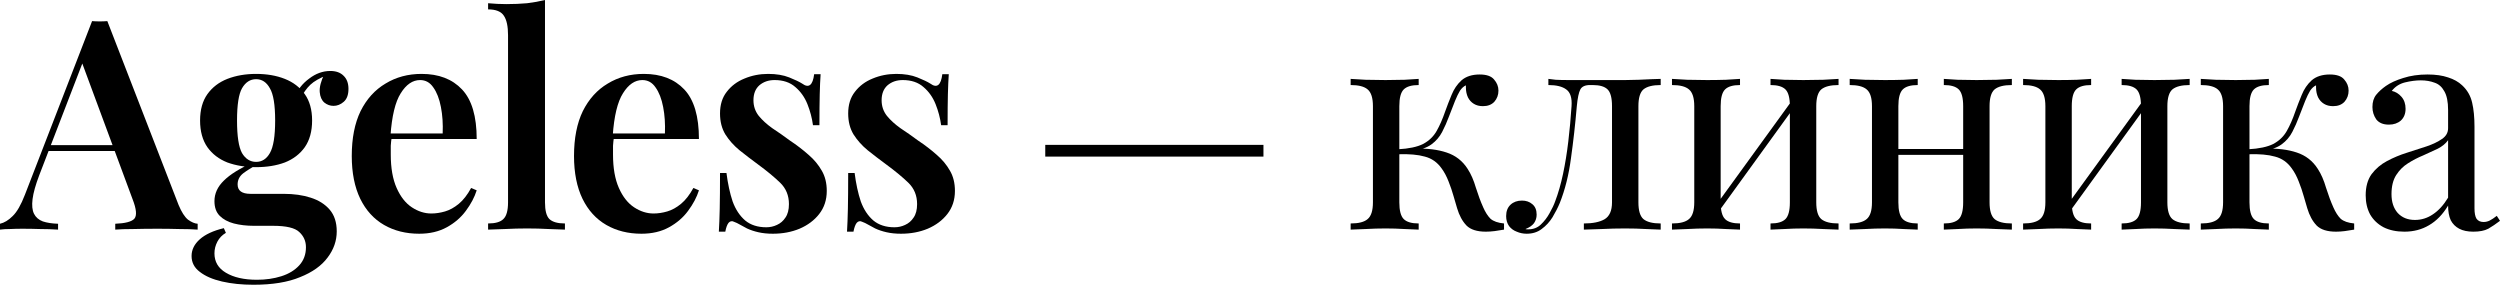 <?xml version="1.0" encoding="UTF-8"?> <svg xmlns="http://www.w3.org/2000/svg" viewBox="0 0 852.496 97.1" fill="none"><path d="M36.6 7.2L60.9 69.9C61.9 72.3 62.967 73.967 64.1 74.9C65.3 75.767 66.4 76.233 67.4 76.3V78.3C65.667 78.167 63.567 78.1 61.1 78.1C58.7 78.033 56.233 78 53.7 78C50.767 78 48.033 78.033 45.5 78.1C42.967 78.1 40.9 78.167 39.3 78.3V76.3C42.7 76.167 44.867 75.6 45.8 74.6C46.733 73.533 46.533 71.3 45.2 67.9L27.6 20.4L29.4 18.2L13.4 59.7C12.133 63.033 11.367 65.767 11.1 67.9C10.833 70.033 11 71.7 11.6 72.9C12.2 74.1 13.2 74.967 14.6 75.5C16 75.967 17.733 76.233 19.8 76.3V78.3C17.667 78.167 15.6 78.1 13.6 78.1C11.6 78.033 9.6 78 7.6 78C6.133 78 4.733 78.033 3.4 78.1C2.133 78.1 1 78.167 0 78.3V76.3C1.467 75.967 2.9 75.1 4.3 73.7C5.767 72.3 7.167 69.867 8.5 66.4L31.4 7.2C32.2 7.267 33.067 7.3 34 7.3C34.933 7.3 35.8 7.267 36.6 7.2ZM45.3 49.5V51.5H15.5L16.5 49.5H45.3Z" fill="black"></path><path d="M86.427 97.1C82.494 97.1 78.927 96.733 75.727 96C72.527 95.267 69.994 94.167 68.127 92.7C66.261 91.3 65.327 89.5 65.327 87.3C65.327 85.167 66.261 83.267 68.127 81.6C69.994 79.933 72.727 78.667 76.327 77.8L77.027 79.4C75.761 80.133 74.794 81.133 74.127 82.4C73.461 83.667 73.127 85 73.127 86.4C73.127 89.267 74.427 91.467 77.027 93C79.694 94.6 83.227 95.4 87.627 95.4C90.627 95.4 93.394 95 95.927 94.2C98.461 93.4 100.494 92.167 102.027 90.5C103.561 88.833 104.327 86.767 104.327 84.3C104.327 82.233 103.561 80.5 102.027 79.1C100.561 77.7 97.594 77 93.127 77H86.527C84.061 77 81.794 76.733 79.727 76.2C77.727 75.667 76.127 74.8 74.927 73.6C73.727 72.4 73.127 70.733 73.127 68.6C73.127 66 74.194 63.667 76.327 61.6C78.461 59.467 81.794 57.4 86.327 55.4L87.427 56.3C85.761 57.167 84.261 58.1 82.927 59.1C81.661 60.1 81.027 61.367 81.027 62.9C81.027 65.033 82.494 66.1 85.427 66.1H96.727C100.194 66.1 103.261 66.533 105.927 67.4C108.661 68.267 110.827 69.633 112.427 71.5C114.027 73.367 114.827 75.833 114.827 78.9C114.827 82.1 113.794 85.067 111.727 87.8C109.661 90.6 106.527 92.833 102.327 94.5C98.194 96.233 92.894 97.1 86.427 97.1ZM87.327 57C83.727 57 80.461 56.467 77.527 55.4C74.661 54.267 72.394 52.533 70.727 50.2C69.061 47.8 68.227 44.767 68.227 41.1C68.227 37.433 69.061 34.433 70.727 32.1C72.394 29.767 74.661 28.033 77.527 26.9C80.461 25.767 83.727 25.2 87.327 25.2C90.994 25.2 94.261 25.767 97.127 26.9C99.994 28.033 102.261 29.767 103.927 32.1C105.594 34.433 106.427 37.433 106.427 41.1C106.427 44.767 105.594 47.8 103.927 50.2C102.261 52.533 99.994 54.267 97.127 55.4C94.261 56.467 90.994 57 87.327 57ZM87.327 55.2C89.327 55.2 90.894 54.2 92.027 52.2C93.227 50.133 93.827 46.433 93.827 41.1C93.827 35.767 93.227 32.1 92.027 30.1C90.894 28.033 89.327 27 87.327 27C85.327 27 83.727 28.033 82.527 30.1C81.394 32.1 80.827 35.767 80.827 41.1C80.827 46.433 81.394 50.133 82.527 52.2C83.727 54.2 85.327 55.2 87.327 55.2ZM102.427 33.7L100.527 33C101.527 30.533 103.161 28.467 105.427 26.8C107.694 25.067 110.094 24.2 112.627 24.2C114.561 24.2 116.061 24.733 117.127 25.8C118.261 26.867 118.827 28.367 118.827 30.3C118.827 32.3 118.294 33.767 117.227 34.7C116.161 35.633 114.994 36.1 113.727 36.1C112.594 36.1 111.561 35.733 110.627 35C109.694 34.2 109.161 33 109.027 31.4C108.894 29.733 109.427 27.667 110.627 25.2L111.627 25.6C109.027 26.6 107.094 27.7 105.827 28.9C104.561 30.1 103.427 31.7 102.427 33.7Z" fill="black"></path><path d="M143.752 25.2C149.619 25.2 154.219 26.967 157.552 30.5C160.886 34.033 162.552 39.667 162.552 47.4H128.852L128.752 45.5H150.952C151.086 42.233 150.886 39.233 150.352 36.5C149.819 33.7 148.952 31.467 147.752 29.8C146.619 28.133 145.119 27.3 143.252 27.3C140.719 27.3 138.519 28.8 136.652 31.8C134.786 34.733 133.619 39.567 133.152 46.3L133.552 46.9C133.419 47.767 133.319 48.7 133.252 49.7C133.252 50.7 133.252 51.7 133.252 52.7C133.252 57.3 133.919 61.1 135.252 64.1C136.586 67.1 138.319 69.3 140.452 70.7C142.586 72.1 144.786 72.8 147.052 72.8C148.586 72.8 150.152 72.567 151.752 72.1C153.352 71.633 154.919 70.767 156.452 69.5C157.986 68.233 159.386 66.433 160.652 64.1L162.552 64.9C161.819 67.233 160.586 69.567 158.852 71.9C157.186 74.167 155.019 76.033 152.352 77.5C149.686 78.967 146.552 79.7 142.952 79.7C138.419 79.7 134.419 78.7 130.952 76.7C127.486 74.7 124.786 71.733 122.852 67.8C120.919 63.8 119.952 58.933 119.952 53.2C119.952 47.133 120.952 42.033 122.952 37.9C125.019 33.767 127.852 30.633 131.452 28.5C135.052 26.3 139.152 25.2 143.752 25.2Z" fill="black"></path><path d="M185.841 0V69C185.841 71.8 186.341 73.7 187.341 74.7C188.407 75.7 190.174 76.2 192.641 76.2V78.3C191.441 78.233 189.607 78.167 187.141 78.1C184.741 77.967 182.274 77.9 179.741 77.9C177.274 77.9 174.741 77.967 172.141 78.1C169.607 78.167 167.707 78.233 166.441 78.3V76.2C168.907 76.2 170.641 75.7 171.641 74.7C172.707 73.7 173.241 71.8 173.241 69V12C173.241 9 172.774 6.8 171.841 5.4C170.907 3.933 169.107 3.2 166.441 3.2V1.1C168.574 1.3 170.641 1.4 172.641 1.4C175.174 1.4 177.541 1.3 179.741 1.1C181.941 0.833 183.974 0.467 185.841 0Z" fill="black"></path><path d="M219.537 25.2C225.404 25.2 230.004 26.967 233.337 30.5C236.671 34.033 238.337 39.667 238.337 47.4H204.638L204.538 45.5H226.737C226.871 42.233 226.671 39.233 226.137 36.5C225.604 33.7 224.737 31.467 223.537 29.8C222.404 28.133 220.904 27.3 219.037 27.3C216.504 27.3 214.304 28.8 212.438 31.8C210.571 34.733 209.404 39.567 208.938 46.3L209.338 46.9C209.204 47.767 209.104 48.7 209.038 49.7C209.038 50.7 209.038 51.7 209.038 52.7C209.038 57.3 209.704 61.1 211.038 64.1C212.371 67.1 214.104 69.3 216.238 70.7C218.371 72.1 220.571 72.8 222.837 72.8C224.371 72.8 225.937 72.567 227.537 72.1C229.137 71.633 230.704 70.767 232.237 69.5C233.771 68.233 235.171 66.433 236.437 64.1L238.337 64.9C237.604 67.233 236.371 69.567 234.637 71.9C232.971 74.167 230.804 76.033 228.137 77.5C225.471 78.967 222.337 79.7 218.737 79.7C214.204 79.7 210.204 78.7 206.738 76.7C203.271 74.7 200.571 71.733 198.638 67.8C196.704 63.8 195.738 58.933 195.738 53.2C195.738 47.133 196.738 42.033 198.738 37.9C200.804 33.767 203.638 30.633 207.238 28.5C210.838 26.3 214.938 25.2 219.537 25.2Z" fill="black"></path><path d="M261.926 25.2C264.726 25.2 267.126 25.6 269.126 26.4C271.126 27.2 272.591 27.9 273.526 28.5C275.791 30.167 277.159 29.1 277.626 25.3H279.826C279.691 27.233 279.591 29.533 279.526 32.2C279.459 34.8 279.426 38.3 279.426 42.7H277.226C276.891 40.233 276.259 37.833 275.326 35.5C274.391 33.167 273.026 31.233 271.226 29.7C269.426 28.1 267.059 27.3 264.126 27.3C262.059 27.3 260.326 27.9 258.926 29.1C257.591 30.3 256.926 32 256.926 34.2C256.926 36.2 257.526 37.967 258.726 39.5C259.926 40.967 261.459 42.367 263.326 43.7C265.259 44.967 267.259 46.367 269.326 47.9C271.726 49.5 273.859 51.133 275.726 52.8C277.591 54.4 279.091 56.2 280.226 58.2C281.359 60.133 281.926 62.433 281.926 65.1C281.926 68.167 281.059 70.8 279.326 73C277.659 75.133 275.426 76.8 272.626 78C269.891 79.133 266.859 79.7 263.526 79.7C261.726 79.7 260.091 79.533 258.626 79.2C257.159 78.867 255.859 78.433 254.726 77.9C253.859 77.433 253.059 77 252.326 76.6C251.659 76.2 250.959 75.867 250.226 75.6C249.559 75.267 248.959 75.4 248.426 76C247.959 76.6 247.592 77.6 247.326 79H245.126C245.259 76.867 245.359 74.267 245.426 71.2C245.492 68.133 245.526 64.067 245.526 59H247.726C248.192 62.667 248.892 65.9 249.826 68.7C250.826 71.433 252.259 73.6 254.126 75.2C255.991 76.733 258.391 77.5 261.326 77.5C262.591 77.5 263.791 77.233 264.926 76.7C266.126 76.167 267.091 75.333 267.826 74.2C268.626 73.067 269.026 71.533 269.026 69.6C269.026 66.667 268.026 64.233 266.026 62.3C264.026 60.367 261.526 58.3 258.526 56.1C256.259 54.433 254.126 52.8 252.126 51.2C250.191 49.6 248.592 47.8 247.326 45.8C246.126 43.8 245.526 41.433 245.526 38.7C245.526 35.7 246.292 33.233 247.826 31.3C249.359 29.3 251.359 27.8 253.826 26.8C256.359 25.733 259.059 25.2 261.926 25.2Z" fill="black"></path><path d="M305.629 25.2C308.429 25.2 310.829 25.6 312.829 26.4C314.829 27.2 316.296 27.9 317.229 28.5C319.496 30.167 320.861 29.1 321.329 25.3H323.529C323.396 27.233 323.296 29.533 323.229 32.2C323.161 34.8 323.129 38.3 323.129 42.7H320.929C320.596 40.233 319.961 37.833 319.029 35.5C318.096 33.167 316.729 31.233 314.929 29.7C313.129 28.1 310.761 27.3 307.829 27.3C305.761 27.3 304.029 27.9 302.629 29.1C301.296 30.3 300.629 32 300.629 34.2C300.629 36.2 301.229 37.967 302.429 39.5C303.629 40.967 305.161 42.367 307.029 43.7C308.961 44.967 310.961 46.367 313.029 47.9C315.429 49.5 317.561 51.133 319.429 52.8C321.296 54.4 322.796 56.2 323.929 58.2C325.061 60.133 325.629 62.433 325.629 65.1C325.629 68.167 324.761 70.8 323.029 73C321.361 75.133 319.129 76.8 316.329 78C313.596 79.133 310.561 79.7 307.229 79.7C305.429 79.7 303.796 79.533 302.329 79.2C300.861 78.867 299.561 78.433 298.429 77.9C297.561 77.433 296.761 77 296.029 76.6C295.361 76.2 294.661 75.867 293.929 75.6C293.261 75.267 292.661 75.4 292.129 76C291.661 76.6 291.296 77.6 291.029 79H288.829C288.961 76.867 289.061 74.267 289.129 71.2C289.196 68.133 289.229 64.067 289.229 59H291.429C291.896 62.667 292.596 65.9 293.529 68.7C294.529 71.433 295.961 73.6 297.829 75.2C299.696 76.733 302.096 77.5 305.029 77.5C306.296 77.5 307.496 77.233 308.629 76.7C309.829 76.167 310.796 75.333 311.529 74.2C312.329 73.067 312.729 71.533 312.729 69.6C312.729 66.667 311.729 64.233 309.729 62.3C307.729 60.367 305.229 58.3 302.229 56.1C299.961 54.433 297.829 52.8 295.829 51.2C293.896 49.6 292.296 47.8 291.029 45.8C289.829 43.8 289.229 41.433 289.229 38.7C289.229 35.7 289.996 33.233 291.529 31.3C293.061 29.3 295.061 27.8 297.529 26.8C300.061 25.733 302.761 25.2 305.629 25.2Z" fill="black"></path><path d="M430.836 49.4V53.4H356.433V49.4H430.836Z" fill="black"></path><path d="M504.568 25.4C506.9 25.4 508.533 25.967 509.468 27.1C510.468 28.233 510.968 29.5 510.968 30.9C510.968 32.367 510.5 33.633 509.568 34.7C508.633 35.7 507.333 36.2 505.668 36.2C504.468 36.2 503.433 35.933 502.568 35.4C501.7 34.867 501.033 34.133 500.568 33.2C500.1 32.2 499.868 31.067 499.868 29.8C499.868 29.667 499.868 29.533 499.868 29.4C499.868 29.267 499.868 29.167 499.868 29.1C499.133 29.433 498.468 30.033 497.868 30.9C497.333 31.767 496.768 32.933 496.168 34.4C495.568 35.867 494.868 37.667 494.068 39.8C493.4 41.6 492.633 43.333 491.768 45C490.9 46.667 489.7 48.067 488.168 49.2C486.633 50.333 484.533 51.067 481.868 51.4L482.768 50.7C486.768 50.567 490.268 51 493.268 52C496.333 53 498.733 54.867 500.468 57.6C501.6 59.333 502.533 61.467 503.268 64C504.068 66.533 504.9 68.767 505.768 70.7C506.5 72.367 507.333 73.667 508.268 74.6C509.268 75.467 510.8 76 512.868 76.2V78.3C511.8 78.5 510.733 78.667 509.668 78.8C508.6 78.933 507.6 79 506.668 79C503.668 79 501.468 78.3 500.068 76.9C498.668 75.433 497.6 73.467 496.868 71C496.533 69.867 496.133 68.5 495.668 66.9C495.2 65.233 494.633 63.567 493.968 61.9C493.3 60.167 492.5 58.667 491.568 57.4C490.1 55.333 488.2 54 485.868 53.4C483.533 52.733 480.5 52.467 476.768 52.6V50.9C480.433 50.7 483.268 50.1 485.268 49.1C487.268 48.033 488.8 46.567 489.868 44.7C490.933 42.833 491.9 40.633 492.768 38.1C493.433 36.233 494.168 34.333 494.968 32.4C495.768 30.4 496.9 28.733 498.368 27.4C499.9 26.067 501.968 25.4 504.568 25.4ZM483.768 26.9V29C481.368 29 479.668 29.5 478.668 30.5C477.668 31.5 477.168 33.4 477.168 36.2V69C477.168 71.8 477.668 73.7 478.668 74.7C479.668 75.7 481.368 76.2 483.768 76.2V78.3C482.7 78.233 481.1 78.167 478.968 78.1C476.833 77.967 474.668 77.9 472.468 77.9C470.268 77.9 468 77.967 465.668 78.1C463.4 78.167 461.7 78.233 460.568 78.3V76.2C463.3 76.2 465.233 75.7 466.368 74.7C467.568 73.7 468.168 71.8 468.168 69V36.2C468.168 33.4 467.568 31.5 466.368 30.5C465.233 29.5 463.3 29 460.568 29V26.9C461.7 26.967 463.4 27.067 465.668 27.2C468 27.267 470.268 27.3 472.468 27.3C474.668 27.3 476.833 27.267 478.968 27.2C481.1 27.067 482.7 26.967 483.768 26.9Z" fill="black"></path><path d="M566.295 26.9V29C563.56 29 561.595 29.5 560.395 30.5C559.26 31.5 558.695 33.4 558.695 36.2V69C558.695 71.8 559.26 73.7 560.395 74.7C561.595 75.7 563.56 76.2 566.295 76.2V78.3C565.16 78.233 563.495 78.167 561.295 78.1C559.095 77.967 556.695 77.9 554.095 77.9C551.495 77.9 548.86 77.967 546.192 78.1C543.593 78.167 541.56 78.233 540.093 78.3V76.2C543.093 76.2 545.428 75.733 547.095 74.8C548.827 73.8 549.692 71.867 549.692 69V36.2C549.692 33.4 549.192 31.5 548.192 30.5C547.192 29.5 545.495 29 543.093 29H542.193C540.528 29 539.428 29.5 538.893 30.5C538.36 31.5 537.96 33.4 537.693 36.2C537.16 42.4 536.493 48.333 535.693 54C534.96 59.6 533.693 64.667 531.893 69.2C531.228 70.8 530.393 72.433 529.393 74.1C528.393 75.7 527.16 77.033 525.693 78.1C524.293 79.167 522.593 79.7 520.593 79.7C519.393 79.7 518.26 79.467 517.193 79C516.128 78.6 515.26 77.967 514.593 77.1C513.928 76.167 513.593 75.033 513.593 73.7C513.593 72.033 514.093 70.733 515.093 69.8C516.093 68.867 517.393 68.4 518.993 68.4C520.393 68.4 521.56 68.8 522.493 69.6C523.493 70.4 523.993 71.6 523.993 73.2C523.993 74.267 523.693 75.233 523.093 76.1C522.493 76.9 521.528 77.567 520.193 78.1C520.328 78.167 520.493 78.2 520.693 78.2C520.96 78.2 521.128 78.2 521.193 78.2C522.86 78.2 524.26 77.667 525.393 76.6C526.593 75.467 527.593 74.167 528.393 72.7C529.26 71.167 529.893 69.833 530.293 68.7C531.36 65.9 532.26 62.767 532.993 59.3C533.728 55.833 534.328 52.133 534.793 48.2C535.26 44.267 535.628 40.267 535.893 36.2C536.093 33.4 535.493 31.5 534.093 30.5C532.76 29.5 530.728 29 527.993 29V26.9C528.528 26.967 529.36 27.067 530.493 27.2C531.693 27.267 533.128 27.3 534.793 27.3C536.128 27.3 537.493 27.3 538.893 27.3C540.36 27.3 541.828 27.3 543.295 27.3C544.56 27.3 545.727 27.3 546.795 27.3C547.86 27.3 548.992 27.3 550.192 27.3C551.395 27.3 552.727 27.3 554.195 27.3C555.727 27.3 557.26 27.267 558.795 27.2C560.395 27.133 561.86 27.067 563.195 27C564.527 26.933 565.56 26.9 566.295 26.9Z" fill="black"></path><path d="M626.942 26.9V29C624.207 29 622.242 29.5 621.042 30.5C619.907 31.5 619.342 33.4 619.342 36.2V69C619.342 71.8 619.907 73.7 621.042 74.7C622.242 75.7 624.207 76.2 626.942 76.2V78.3C625.807 78.233 624.075 78.167 621.742 78.1C619.407 77.967 617.142 77.9 614.942 77.9C612.742 77.9 610.575 77.967 608.442 78.1C606.375 78.167 604.807 78.233 603.742 78.3V76.2C606.142 76.2 607.842 75.7 608.842 74.7C609.842 73.7 610.342 71.8 610.342 69V36.2C610.342 33.4 609.842 31.5 608.842 30.5C607.842 29.5 606.142 29 603.742 29V26.9C604.807 26.967 606.375 27.067 608.442 27.2C610.575 27.267 612.742 27.3 614.942 27.3C617.142 27.3 619.407 27.267 621.742 27.2C624.075 27.067 625.807 26.967 626.942 26.9ZM593.342 26.9V29C590.942 29 589.242 29.5 588.242 30.5C587.242 31.5 586.742 33.4 586.742 36.2V69C586.742 71.8 587.242 73.7 588.242 74.7C589.242 75.7 590.942 76.2 593.342 76.2V78.3C592.275 78.233 590.675 78.167 588.542 78.1C586.475 77.967 584.342 77.9 582.142 77.9C579.942 77.9 577.675 77.967 575.342 78.1C573.007 78.167 571.275 78.233 570.142 78.3V76.2C572.875 76.2 574.807 75.7 575.942 74.7C577.142 73.7 577.742 71.8 577.742 69V36.2C577.742 33.4 577.142 31.5 575.942 30.5C574.807 29.5 572.875 29 570.142 29V26.9C571.275 26.967 573.007 27.067 575.342 27.2C577.675 27.267 579.942 27.3 582.142 27.3C584.342 27.3 586.475 27.267 588.542 27.2C590.675 27.067 592.275 26.967 593.342 26.9ZM611.342 33.9L612.942 35L585.442 73L583.842 71.8L611.342 33.9Z" fill="black"></path><path d="M686.039 26.9V29C683.307 29 681.339 29.5 680.139 30.5C679.007 31.5 678.439 33.4 678.439 36.2V69C678.439 71.8 679.007 73.7 680.139 74.7C681.339 75.7 683.307 76.2 686.039 76.2V78.3C684.907 78.233 683.172 78.167 680.839 78.1C678.507 77.967 676.239 77.9 674.039 77.9C671.839 77.9 669.672 77.967 667.539 78.1C665.472 78.167 663.904 78.233 662.839 78.3V76.2C665.239 76.2 666.939 75.7 667.939 74.7C668.939 73.7 669.439 71.8 669.439 69V36.2C669.439 33.4 668.939 31.5 667.939 30.5C666.939 29.5 665.239 29 662.839 29V26.9C663.904 26.967 665.472 27.067 667.539 27.2C669.672 27.267 671.839 27.3 674.039 27.3C676.239 27.3 678.507 27.267 680.839 27.2C683.172 27.067 684.907 26.967 686.039 26.9ZM653.94 26.9V29C651.54 29 649.84 29.5 648.84 30.5C647.84 31.5 647.34 33.4 647.34 36.2V69C647.34 71.8 647.84 73.7 648.84 74.7C649.84 75.7 651.54 76.2 653.94 76.2V78.3C652.872 78.233 651.272 78.167 649.14 78.1C647.072 77.967 644.94 77.9 642.74 77.9C640.54 77.9 638.272 77.967 635.94 78.1C633.605 78.167 631.872 78.233 630.74 78.3V76.2C633.472 76.2 635.405 75.7 636.54 74.7C637.74 73.7 638.34 71.8 638.34 69V36.2C638.34 33.4 637.74 31.5 636.54 30.5C635.405 29.5 633.472 29 630.74 29V26.9C631.872 26.967 633.605 27.067 635.94 27.2C638.272 27.267 640.54 27.3 642.74 27.3C644.94 27.3 647.072 27.267 649.14 27.2C651.272 27.067 652.872 26.967 653.94 26.9ZM672.239 50.8V52.8H644.04V50.8H672.239Z" fill="black"></path><path d="M746.672 26.9V29C743.939 29 741.972 29.5 740.772 30.5C739.639 31.5 739.072 33.4 739.072 36.2V69C739.072 71.8 739.639 73.7 740.772 74.7C741.972 75.7 743.939 76.2 746.672 76.2V78.3C745.539 78.233 743.804 78.167 741.472 78.1C739.139 77.967 736.872 77.9 734.672 77.9C732.472 77.9 730.304 77.967 728.172 78.1C726.104 78.167 724.539 78.233 723.472 78.3V76.2C725.872 76.2 727.572 75.7 728.572 74.7C729.572 73.7 730.072 71.8 730.072 69V36.2C730.072 33.4 729.572 31.5 728.572 30.5C727.572 29.5 725.872 29 723.472 29V26.9C724.539 26.967 726.104 27.067 728.172 27.2C730.304 27.267 732.472 27.3 734.672 27.3C736.872 27.3 739.139 27.267 741.472 27.2C743.804 27.067 745.539 26.967 746.672 26.9ZM713.072 26.9V29C710.672 29 708.972 29.5 707.972 30.5C706.972 31.5 706.472 33.4 706.472 36.2V69C706.472 71.8 706.972 73.7 707.972 74.7C708.972 75.7 710.672 76.2 713.072 76.2V78.3C712.004 78.233 710.404 78.167 708.272 78.1C706.204 77.967 704.072 77.9 701.872 77.9C699.672 77.9 697.404 77.967 695.072 78.1C692.739 78.167 691.004 78.233 689.872 78.3V76.2C692.604 76.2 694.539 75.7 695.672 74.7C696.872 73.7 697.472 71.8 697.472 69V36.2C697.472 33.4 696.872 31.5 695.672 30.5C694.539 29.5 692.604 29 689.872 29V26.9C691.004 26.967 692.739 27.067 695.072 27.2C697.404 27.267 699.672 27.3 701.872 27.3C704.072 27.3 706.204 27.267 708.272 27.2C710.404 27.067 712.004 26.967 713.072 26.9ZM731.072 33.9L732.672 35L705.172 73L703.572 71.8L731.072 33.9Z" fill="black"></path><path d="M794.469 25.4C796.804 25.4 798.436 25.967 799.369 27.1C800.369 28.233 800.869 29.5 800.869 30.9C800.869 32.367 800.404 33.633 799.469 34.7C798.536 35.7 797.236 36.2 795.569 36.2C794.369 36.2 793.336 35.933 792.469 35.4C791.604 34.867 790.936 34.133 790.469 33.2C790.004 32.2 789.769 31.067 789.769 29.8C789.769 29.667 789.769 29.533 789.769 29.4C789.769 29.267 789.769 29.167 789.769 29.1C789.036 29.433 788.369 30.033 787.769 30.9C787.236 31.767 786.669 32.933 786.069 34.4C785.469 35.867 784.769 37.667 783.969 39.8C783.304 41.6 782.536 43.333 781.669 45C780.804 46.667 779.604 48.067 778.069 49.2C776.536 50.333 774.436 51.067 771.769 51.4L772.669 50.7C776.669 50.567 780.169 51 783.169 52C786.236 53 788.636 54.867 790.369 57.6C791.504 59.333 792.436 61.467 793.169 64C793.969 66.533 794.804 68.767 795.669 70.7C796.404 72.367 797.236 73.667 798.169 74.6C799.169 75.467 800.704 76 802.769 76.2V78.3C801.704 78.5 800.636 78.667 799.569 78.8C798.504 78.933 797.504 79 796.569 79C793.569 79 791.369 78.3 789.969 76.9C788.569 75.433 787.504 73.467 786.769 71C786.436 69.867 786.036 68.5 785.569 66.9C785.104 65.233 784.536 63.567 783.869 61.9C783.204 60.167 782.404 58.667 781.469 57.4C780.004 55.333 778.104 54 775.769 53.4C773.436 52.733 770.404 52.467 766.669 52.6V50.9C770.336 50.7 773.169 50.1 775.169 49.1C777.169 48.033 778.704 46.567 779.769 44.7C780.836 42.833 781.804 40.633 782.669 38.1C783.336 36.233 784.069 34.333 784.869 32.4C785.669 30.4 786.804 28.733 788.269 27.4C789.804 26.067 791.869 25.4 794.469 25.4ZM773.669 26.9V29C771.269 29 769.569 29.5 768.569 30.5C767.569 31.5 767.069 33.4 767.069 36.2V69C767.069 71.8 767.569 73.7 768.569 74.7C769.569 75.7 771.269 76.2 773.669 76.2V78.3C772.604 78.233 771.004 78.167 768.869 78.1C766.736 77.967 764.569 77.9 762.369 77.9C760.169 77.9 757.904 77.967 755.569 78.1C753.304 78.167 751.604 78.233 750.469 78.3V76.2C753.204 76.2 755.137 75.7 756.269 74.7C757.469 73.7 758.069 71.8 758.069 69V36.2C758.069 33.4 757.469 31.5 756.269 30.5C755.137 29.5 753.204 29 750.469 29V26.9C751.604 26.967 753.304 27.067 755.569 27.2C757.904 27.267 760.169 27.3 762.369 27.3C764.569 27.3 766.736 27.267 768.869 27.2C771.004 27.067 772.604 26.967 773.669 26.9Z" fill="black"></path><path d="M819.896 79C817.164 79 814.796 78.5 812.796 77.5C810.796 76.433 809.264 74.967 808.196 73.1C807.196 71.233 806.696 69.067 806.696 66.6C806.696 63.667 807.364 61.267 808.696 59.4C810.096 57.533 811.864 56.033 813.996 54.9C816.129 53.767 818.364 52.833 820.696 52.1C823.096 51.3 825.364 50.567 827.496 49.9C829.629 49.167 831.364 48.333 832.696 47.4C834.096 46.467 834.796 45.233 834.796 43.7V37.5C834.796 34.7 834.364 32.567 833.496 31.1C832.696 29.633 831.596 28.667 830.196 28.2C828.796 27.667 827.229 27.4 825.496 27.4C823.829 27.4 822.029 27.633 820.096 28.1C818.229 28.567 816.729 29.533 815.596 31C816.864 31.267 817.964 31.933 818.896 33C819.829 34.067 820.296 35.433 820.296 37.1C820.296 38.767 819.764 40.1 818.696 41.1C817.629 42.033 816.264 42.5 814.596 42.5C812.664 42.5 811.229 41.9 810.296 40.7C809.429 39.433 808.996 38.033 808.996 36.5C808.996 34.767 809.429 33.367 810.296 32.3C811.164 31.233 812.264 30.233 813.596 29.3C815.129 28.233 817.096 27.333 819.496 26.6C821.964 25.8 824.729 25.4 827.796 25.4C830.529 25.4 832.864 25.733 834.796 26.4C836.729 27 838.329 27.9 839.596 29.1C841.329 30.7 842.464 32.667 842.996 35C843.529 37.267 843.796 40 843.796 43.2V71C843.796 72.667 844.029 73.867 844.496 74.6C845.029 75.333 845.829 75.7 846.896 75.7C847.629 75.7 848.329 75.533 848.996 75.2C849.664 74.867 850.464 74.333 851.396 73.6L852.496 75.3C851.096 76.367 849.764 77.267 848.496 78C847.229 78.667 845.529 79 843.396 79C841.464 79 839.864 78.667 838.596 78C837.329 77.333 836.364 76.367 835.696 75.1C835.096 73.767 834.796 72.1 834.796 70.1C832.996 73.1 830.829 75.333 828.296 76.8C825.829 78.267 823.029 79 819.896 79ZM823.496 75C825.696 75 827.729 74.367 829.596 73.1C831.529 71.833 833.264 69.933 834.796 67.4V47.8C833.996 48.933 832.829 49.9 831.296 50.7C829.764 51.433 828.096 52.2 826.296 53C824.496 53.733 822.764 54.633 821.096 55.7C819.496 56.7 818.164 58.033 817.096 59.7C816.029 61.367 815.496 63.533 815.496 66.2C815.496 68.867 816.196 71 817.596 72.6C819.064 74.2 821.029 75 823.496 75Z" fill="black"></path></svg> 